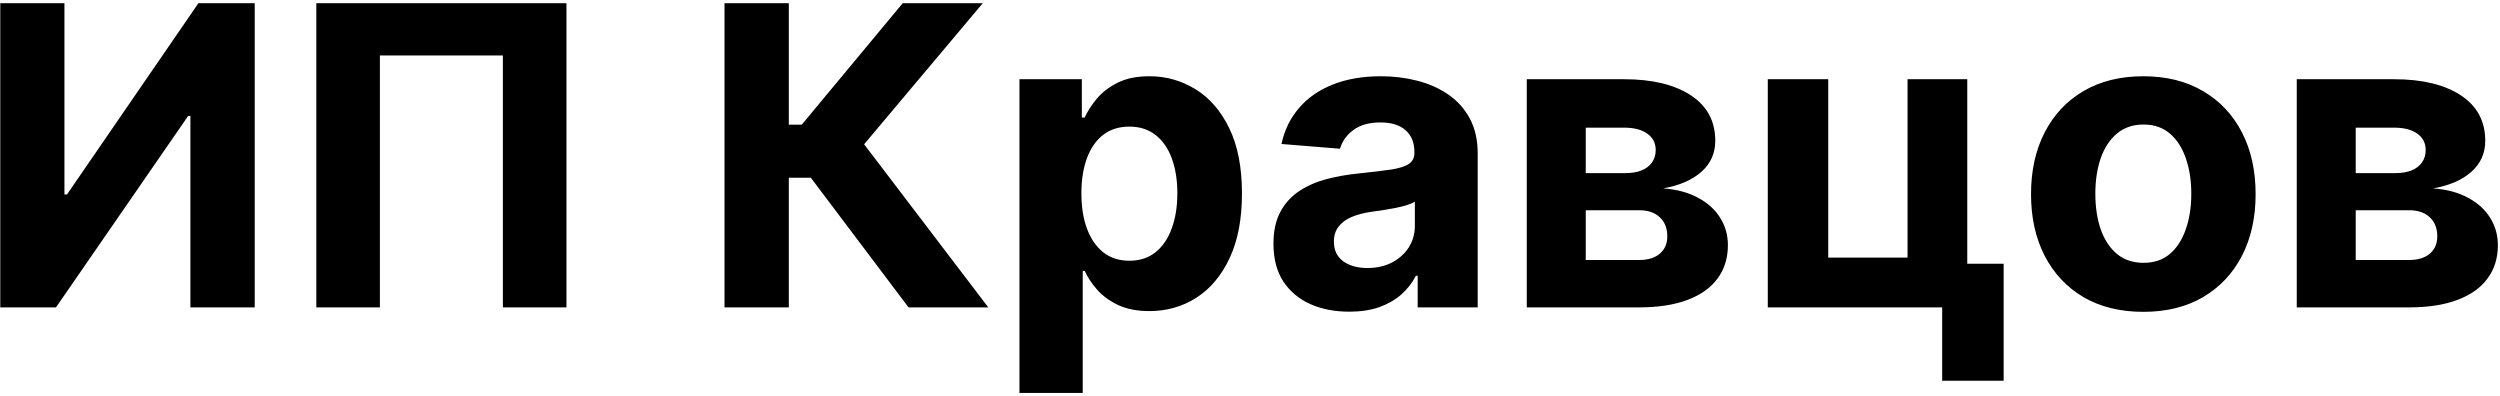 <?xml version="1.0" encoding="UTF-8"?> <svg xmlns="http://www.w3.org/2000/svg" width="732" height="116" viewBox="0 0 732 116" fill="none"><path d="M0.08 0.93H18.868V56.947H19.608L58.097 0.93H74.581V90H55.749V33.94H55.097L16.389 90H0.08V0.93ZM165.858 0.93V90H147.244V16.238H111.233V90H92.619V0.93H165.858ZM266.019 90L237.402 52.032H230.965V90H212.133V0.93H230.965V36.505H234.749L264.323 0.93H287.765L253.015 42.246L289.374 90H266.019ZM298.496 115.051V23.197H316.763V34.418H317.589C318.401 32.62 319.575 30.794 321.112 28.938C322.678 27.053 324.707 25.488 327.201 24.241C329.723 22.965 332.855 22.327 336.595 22.327C341.466 22.327 345.96 23.603 350.077 26.155C354.195 28.677 357.485 32.49 359.95 37.593C362.414 42.667 363.647 49.031 363.647 56.685C363.647 64.137 362.443 70.429 360.037 75.561C357.659 80.664 354.412 84.535 350.295 87.173C346.207 89.782 341.625 91.087 336.551 91.087C332.956 91.087 329.897 90.493 327.375 89.304C324.881 88.115 322.837 86.622 321.242 84.825C319.648 82.998 318.43 81.157 317.589 79.301H317.024V115.051H298.496ZM316.632 56.599C316.632 60.571 317.183 64.036 318.285 66.993C319.387 69.95 320.982 72.255 323.069 73.908C325.157 75.532 327.694 76.344 330.68 76.344C333.696 76.344 336.247 75.517 338.335 73.865C340.422 72.183 342.002 69.864 343.075 66.906C344.177 63.92 344.728 60.484 344.728 56.599C344.728 52.742 344.191 49.35 343.119 46.422C342.046 43.493 340.466 41.203 338.378 39.55C336.291 37.897 333.725 37.071 330.68 37.071C327.665 37.071 325.113 37.868 323.026 39.463C320.967 41.058 319.387 43.319 318.285 46.248C317.183 49.176 316.632 52.626 316.632 56.599ZM395.047 91.261C390.785 91.261 386.987 90.522 383.653 89.043C380.318 87.535 377.68 85.317 375.737 82.389C373.824 79.432 372.867 75.749 372.867 71.342C372.867 67.631 373.548 64.514 374.911 61.992C376.274 59.469 378.129 57.439 380.478 55.903C382.826 54.366 385.494 53.206 388.48 52.423C391.496 51.641 394.656 51.09 397.961 50.771C401.847 50.365 404.978 49.988 407.356 49.64C409.733 49.263 411.458 48.712 412.531 47.987C413.604 47.262 414.14 46.19 414.14 44.769V44.508C414.14 41.754 413.27 39.622 411.531 38.115C409.82 36.607 407.385 35.853 404.224 35.853C400.89 35.853 398.237 36.593 396.265 38.071C394.294 39.521 392.989 41.348 392.351 43.551L375.215 42.159C376.085 38.1 377.796 34.592 380.347 31.634C382.899 28.648 386.19 26.358 390.22 24.763C394.279 23.139 398.976 22.327 404.311 22.327C408.022 22.327 411.574 22.762 414.967 23.632C418.388 24.502 421.418 25.85 424.056 27.677C426.724 29.503 428.826 31.852 430.363 34.722C431.899 37.564 432.668 40.971 432.668 44.943V90H415.097V80.736H414.575C413.502 82.824 412.067 84.665 410.269 86.26C408.472 87.825 406.312 89.058 403.789 89.957C401.267 90.826 398.353 91.261 395.047 91.261ZM400.353 78.475C403.079 78.475 405.485 77.938 407.573 76.866C409.661 75.764 411.299 74.285 412.488 72.43C413.676 70.574 414.271 68.472 414.271 66.123V59.034C413.691 59.411 412.893 59.759 411.879 60.078C410.893 60.368 409.777 60.643 408.53 60.904C407.283 61.136 406.036 61.354 404.79 61.557C403.543 61.731 402.412 61.89 401.397 62.035C399.223 62.354 397.324 62.861 395.7 63.557C394.076 64.253 392.815 65.195 391.916 66.384C391.017 67.544 390.568 68.994 390.568 70.733C390.568 73.256 391.481 75.184 393.308 76.518C395.163 77.822 397.512 78.475 400.353 78.475ZM447.041 90V23.197H475.528C483.763 23.197 490.272 24.763 495.056 27.894C499.84 31.026 502.232 35.476 502.232 41.246C502.232 44.87 500.884 47.886 498.187 50.292C495.491 52.699 491.751 54.322 486.967 55.163C490.968 55.453 494.375 56.367 497.187 57.903C500.029 59.411 502.189 61.368 503.667 63.775C505.175 66.181 505.929 68.849 505.929 71.777C505.929 75.575 504.914 78.837 502.885 81.563C500.884 84.288 497.941 86.376 494.056 87.825C490.2 89.275 485.488 90 479.921 90H447.041ZM464.308 76.126H479.921C482.502 76.126 484.517 75.517 485.966 74.3C487.445 73.053 488.184 71.357 488.184 69.211C488.184 66.834 487.445 64.963 485.966 63.601C484.517 62.238 482.502 61.557 479.921 61.557H464.308V76.126ZM464.308 50.684H475.92C477.775 50.684 479.356 50.423 480.66 49.901C481.994 49.35 483.009 48.567 483.705 47.552C484.43 46.538 484.792 45.334 484.792 43.943C484.792 41.884 483.966 40.275 482.313 39.115C480.66 37.955 478.399 37.375 475.528 37.375H464.308V50.684ZM576.015 23.197V77.213H586.671V111.485H568.665V90H517.606V23.197H535.307V75.43H558.532V23.197H576.015ZM627.564 91.305C620.808 91.305 614.966 89.87 610.037 86.999C605.137 84.1 601.353 80.07 598.685 74.909C596.018 69.719 594.684 63.702 594.684 56.859C594.684 49.959 596.018 43.928 598.685 38.767C601.353 33.577 605.137 29.547 610.037 26.676C614.966 23.777 620.808 22.327 627.564 22.327C634.319 22.327 640.147 23.777 645.047 26.676C649.976 29.547 653.775 33.577 656.442 38.767C659.109 43.928 660.443 49.959 660.443 56.859C660.443 63.702 659.109 69.719 656.442 74.909C653.775 80.07 649.976 84.1 645.047 86.999C640.147 89.87 634.319 91.305 627.564 91.305ZM627.651 76.953C630.724 76.953 633.29 76.083 635.349 74.343C637.407 72.574 638.958 70.168 640.002 67.124C641.075 64.079 641.611 60.614 641.611 56.729C641.611 52.844 641.075 49.379 640.002 46.335C638.958 43.29 637.407 40.884 635.349 39.115C633.29 37.346 630.724 36.462 627.651 36.462C624.548 36.462 621.939 37.346 619.822 39.115C617.735 40.884 616.154 43.29 615.082 46.335C614.038 49.379 613.516 52.844 613.516 56.729C613.516 60.614 614.038 64.079 615.082 67.124C616.154 70.168 617.735 72.574 619.822 74.343C621.939 76.083 624.548 76.953 627.651 76.953ZM672.49 90V23.197H700.977C709.212 23.197 715.721 24.763 720.505 27.894C725.289 31.026 727.681 35.476 727.681 41.246C727.681 44.87 726.333 47.886 723.636 50.292C720.94 52.699 717.199 54.322 712.415 55.163C716.417 55.453 719.823 56.367 722.636 57.903C725.477 59.411 727.637 61.368 729.116 63.775C730.624 66.181 731.378 68.849 731.378 71.777C731.378 75.575 730.363 78.837 728.333 81.563C726.333 84.288 723.39 86.376 719.504 87.825C715.648 89.275 710.937 90 705.37 90H672.49ZM689.756 76.126H705.37C707.95 76.126 709.965 75.517 711.415 74.3C712.894 73.053 713.633 71.357 713.633 69.211C713.633 66.834 712.894 64.963 711.415 63.601C709.965 62.238 707.95 61.557 705.37 61.557H689.756V76.126ZM689.756 50.684H701.369C703.224 50.684 704.804 50.423 706.109 49.901C707.443 49.35 708.458 48.567 709.154 47.552C709.878 46.538 710.241 45.334 710.241 43.943C710.241 41.884 709.414 40.275 707.762 39.115C706.109 37.955 703.848 37.375 700.977 37.375H689.756V50.684Z" fill="black"></path></svg> 